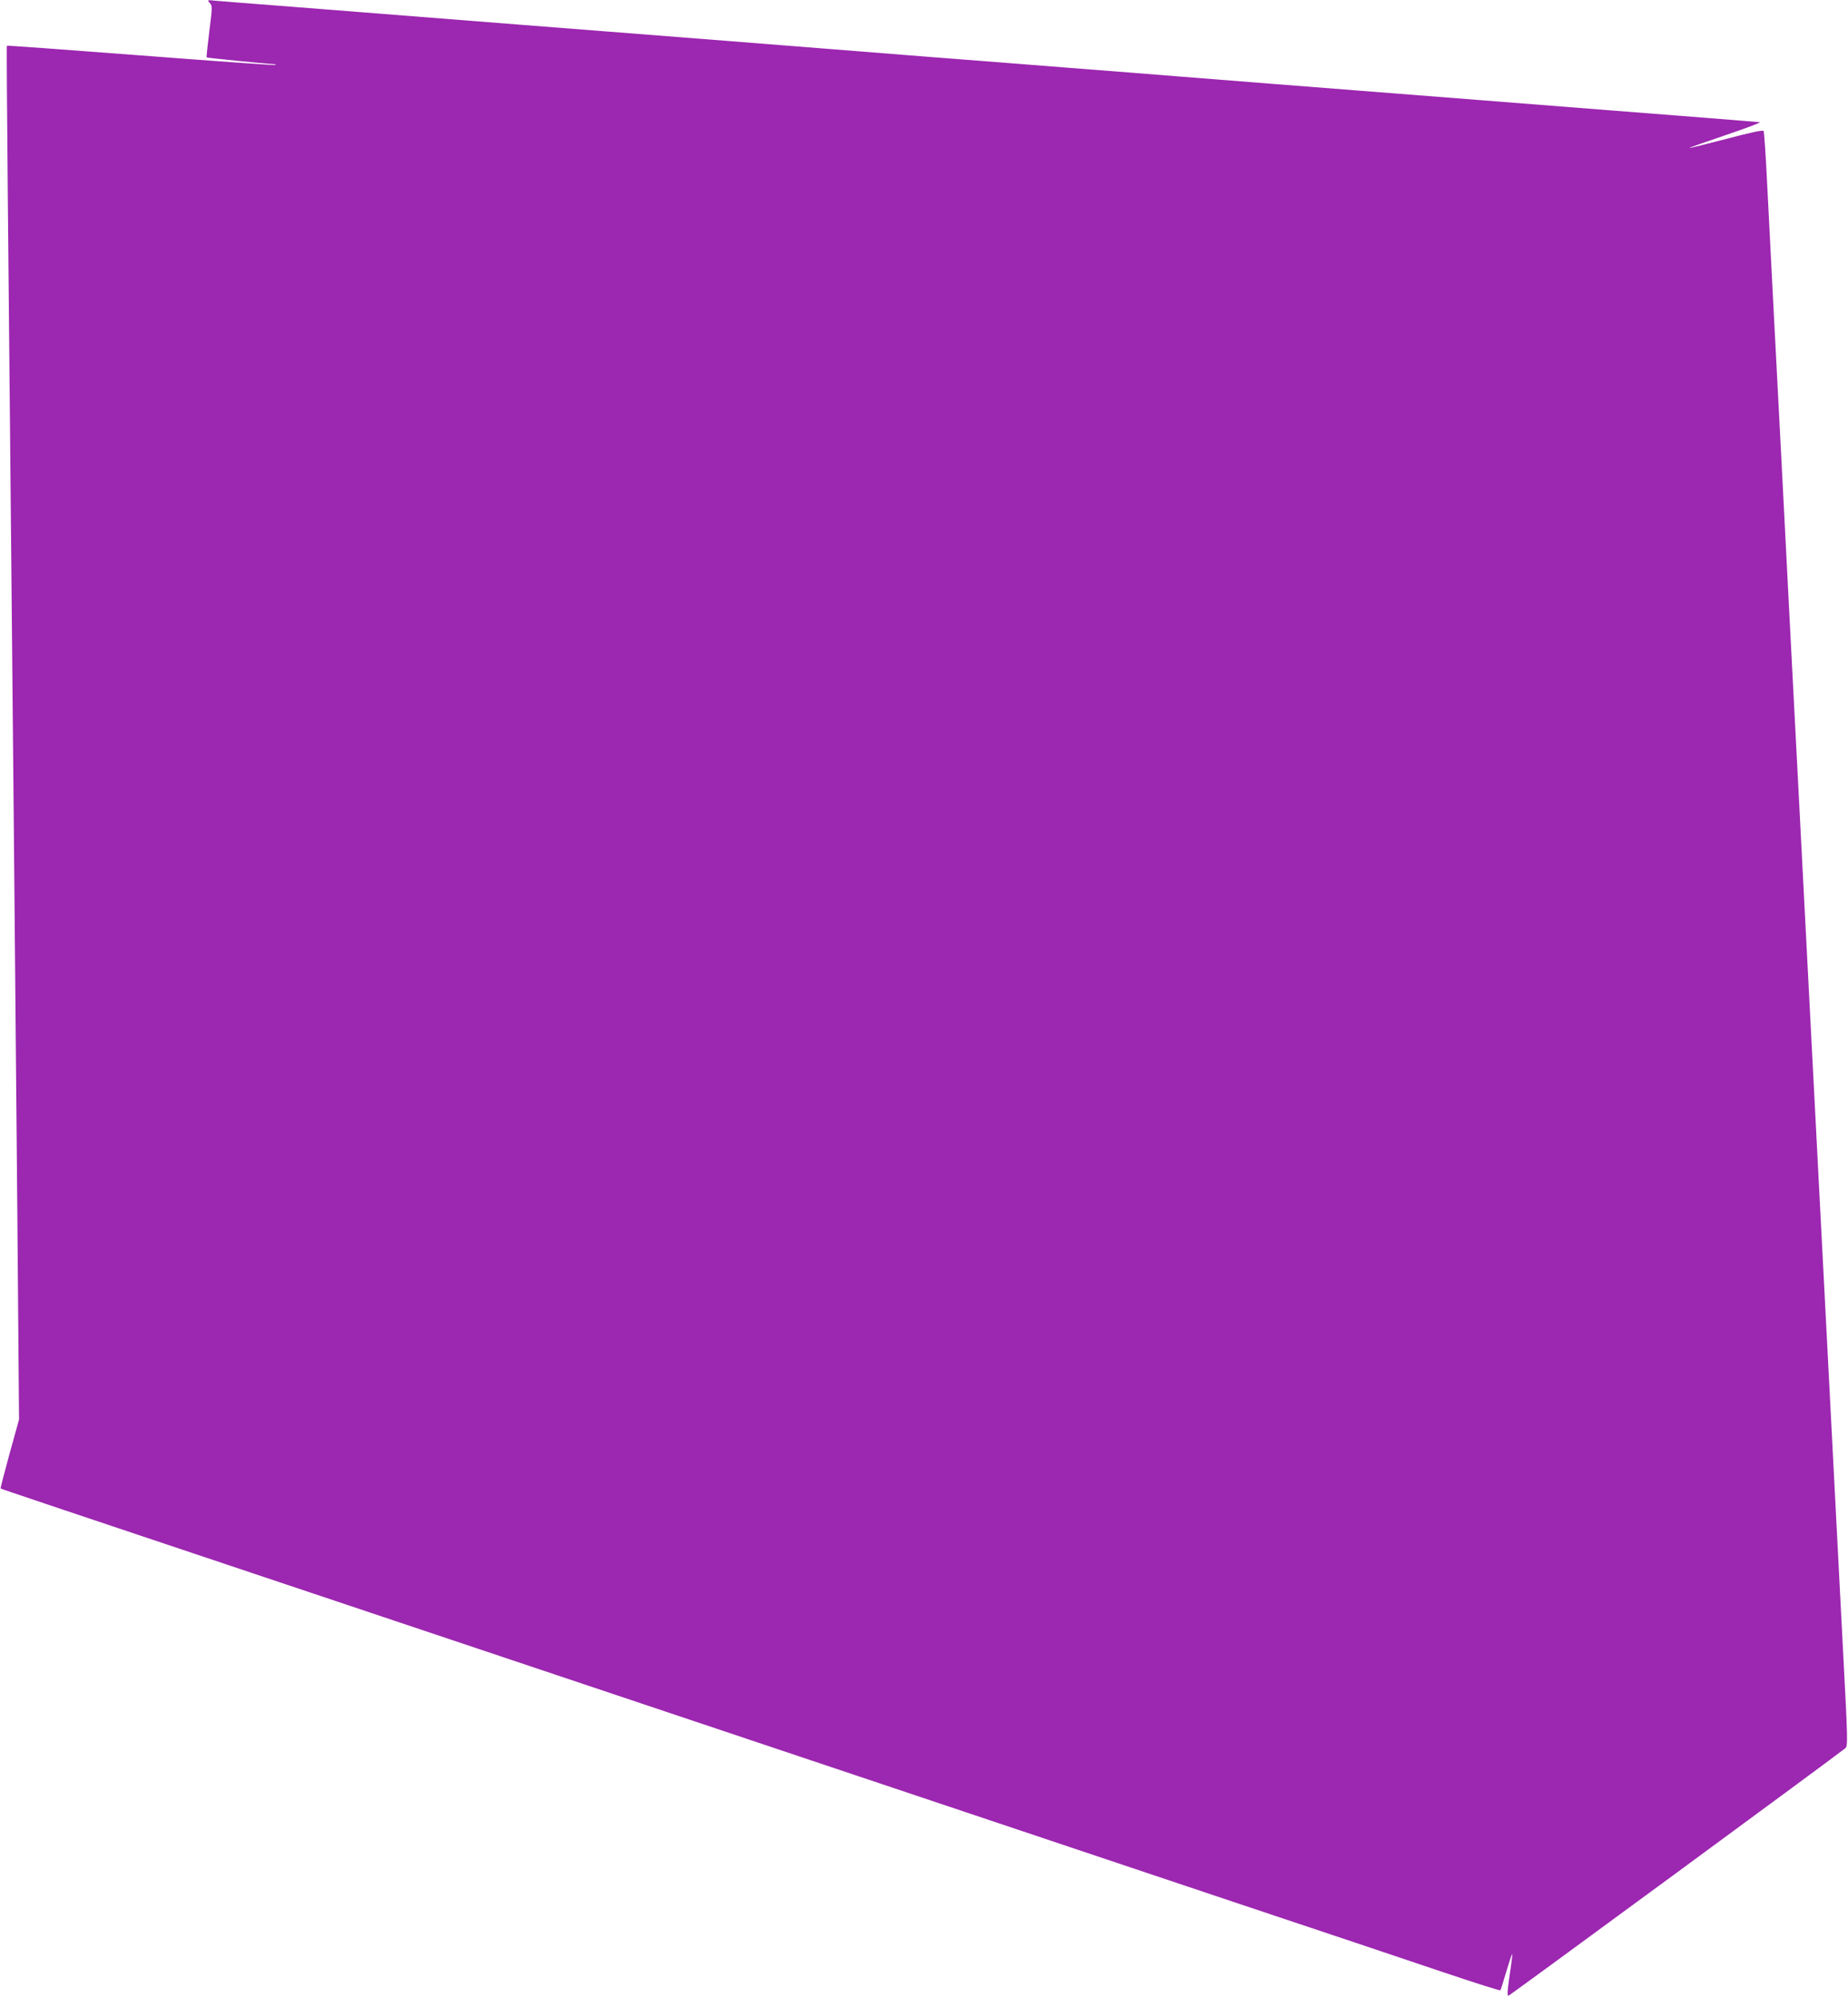 <?xml version="1.0" standalone="no"?>
<!DOCTYPE svg PUBLIC "-//W3C//DTD SVG 20010904//EN"
 "http://www.w3.org/TR/2001/REC-SVG-20010904/DTD/svg10.dtd">
<svg version="1.0" xmlns="http://www.w3.org/2000/svg"
 width="1184pt" height="1280pt" viewBox="0 0 1184 1280"
 preserveAspectRatio="xMidYMid meet">
<g transform="translate(0,1280) scale(0.1,-0.1)"
fill="#9c27b0" stroke="none">
<path d="M1344 12781 c17 -19 17 -25 -3 -182 -11 -90 -19 -164 -17 -167 4 -3
371 -40 431 -43 11 0 15 -3 8 -5 -6 -3 -395 25 -863 61 -469 36 -854 64 -856
62 -2 -2 1 -437 6 -968 5 -530 14 -1472 20 -2094 6 -621 15 -1566 20 -2100 5
-533 14 -1571 21 -2305 l11 -1335 -61 -220 c-33 -120 -59 -221 -57 -222 3 -3
280 -96 2451 -823 523 -175 1758 -589 2745 -920 987 -331 2223 -745 2745 -920
523 -174 1111 -372 1307 -438 197 -66 359 -118 361 -114 3 4 19 57 37 117 18
61 35 112 38 115 2 3 1 -17 -3 -45 -29 -197 -31 -226 -19 -221 15 6 2131 1561
2157 1585 16 16 16 44 -13 591 -28 537 -41 794 -120 2320 -17 322 -39 756 -50
965 -11 209 -33 643 -50 965 -17 322 -44 844 -60 1160 -16 316 -43 836 -60
1155 -16 319 -43 843 -60 1165 -17 322 -39 754 -50 960 -11 206 -27 532 -37
723 -9 191 -20 353 -24 358 -4 7 -85 -10 -239 -51 -128 -33 -234 -60 -236 -58
-1 2 104 39 234 83 130 44 228 81 217 82 -11 1 -166 14 -345 28 -179 14 -437
34 -575 45 -137 11 -538 42 -890 70 -1168 91 -1657 130 -1910 150 -137 11
-452 36 -700 55 -247 20 -650 51 -895 70 -245 19 -557 44 -695 55 -253 20
-742 59 -1910 150 -352 28 -752 59 -890 70 -137 11 -423 33 -635 50 -212 16
-412 32 -445 35 -59 6 -59 6 -41 -14z"/>
</g>
</svg>

